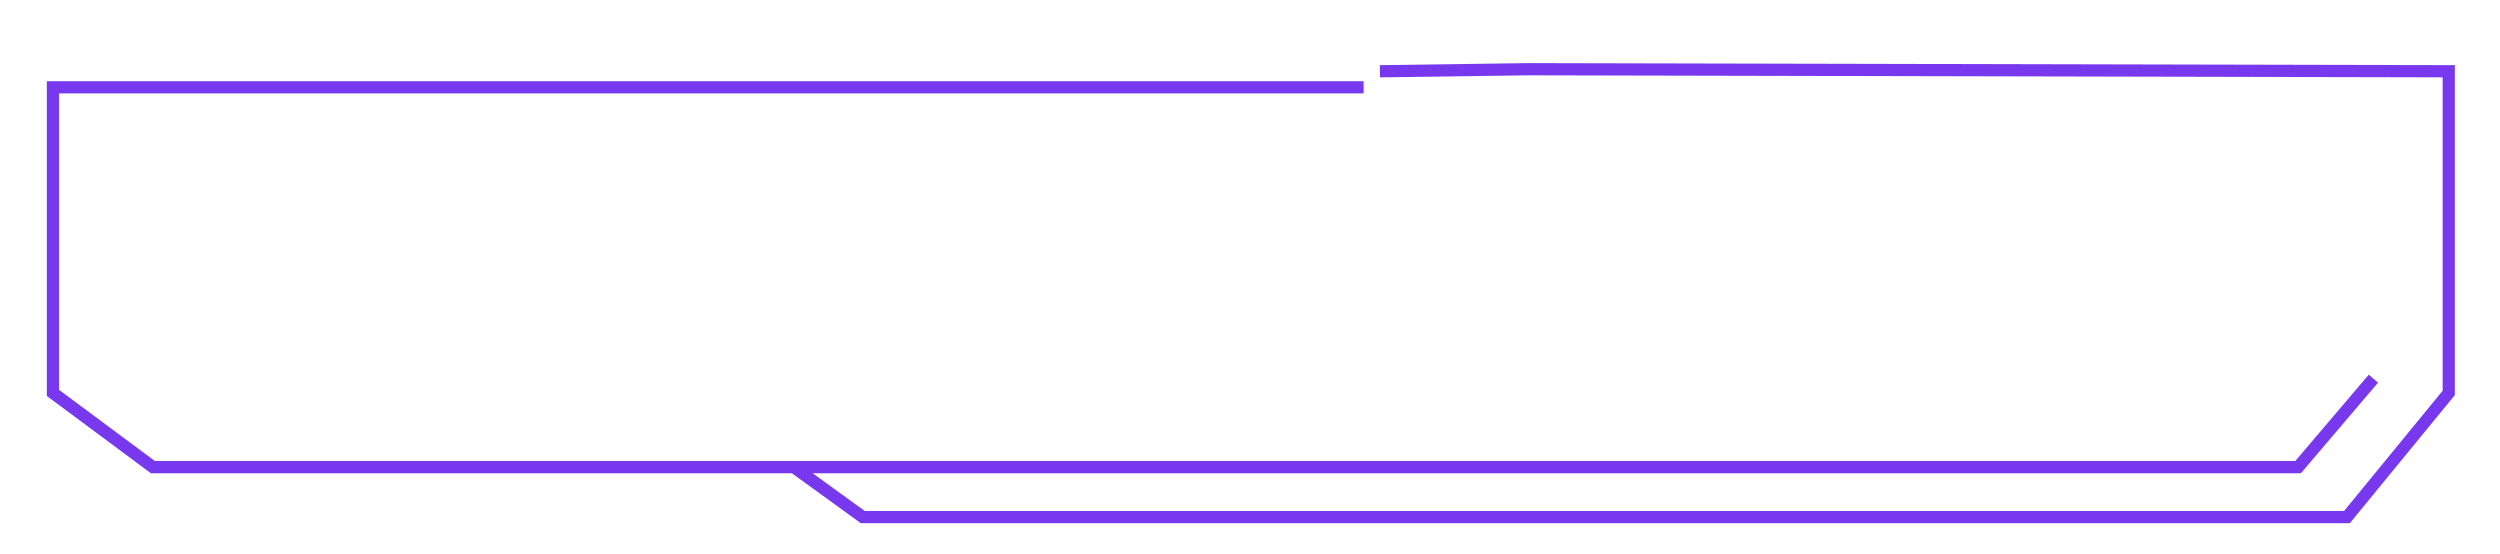 <svg width="614" height="136" viewBox="0 0 614 136" fill="none" xmlns="http://www.w3.org/2000/svg">
<path d="M89.244 41.95H101.844V74H89.244V62.35H69.294V74H56.694V41.95H69.294V53.6H89.244V41.95ZM138.842 41.95L159.292 74H143.842L140.892 68.55H124.242L121.242 74H105.842L126.292 41.95H138.842ZM128.242 61.3H136.892L132.542 53.35L128.242 61.3ZM192.992 61.6H207.742C207.692 62.35 207.642 63.1 207.542 63.8C206.792 69.65 201.842 74 195.942 74H171.842C165.992 74 161.042 69.65 160.292 63.85C159.742 59.95 159.742 56 160.292 52.1C161.042 46.3 165.992 41.95 171.842 41.95H195.942C201.792 41.95 206.742 46.3 207.492 52.1C207.592 52.85 207.692 53.6 207.742 54.3H192.992C192.992 54.3 192.992 54.25 192.992 54.2C192.592 52.15 190.792 50.7 188.692 50.7C184.892 50.7 181.442 50.7 177.592 50.7C175.542 50.7 173.742 52.15 173.342 54.2C172.792 56.7 172.842 59.25 173.342 61.75C173.742 63.8 175.542 65.25 177.642 65.25C181.442 65.25 184.892 65.25 188.692 65.25C190.792 65.25 192.592 63.8 192.992 61.75C192.992 61.7 192.992 61.65 192.992 61.6ZM259.381 41.95L244.631 57.95L259.381 74H244.531L234.181 62.35H226.081V74H213.481V41.95H226.081V53.6H234.181L244.531 41.95H259.381ZM306.078 58.65C308.078 60.65 308.228 62.55 308.228 65.25C308.228 70.1 304.328 74 299.478 74L263.628 74.05V41.95H296.578C302.178 41.95 306.778 46.5 306.778 52.15C306.778 54.05 305.978 55.9 304.628 57.3L304.478 57.45C305.078 57.75 305.628 58.15 306.078 58.65ZM276.378 49.2V55.05H290.728C292.328 55.05 293.628 53.75 293.628 52.15C293.628 50.55 292.328 49.2 290.728 49.2H276.378ZM292.178 66.7C293.778 66.7 295.128 65.4 295.128 63.8C295.128 62.2 293.778 60.9 292.178 60.9H276.378V66.7H292.178ZM342.797 41.95L363.247 74H347.797L344.847 68.55H328.197L325.197 74H309.797L330.247 41.95H342.797ZM332.197 61.3H340.847L336.497 53.35L332.197 61.3ZM359.276 41.95H401.926V50.7H386.876V74H374.276V50.7H359.276V41.95ZM404.247 41.95H446.897V50.7H431.847V74H419.247V50.7H404.247V41.95ZM464.167 65.25H491.867V74H451.567V41.95H464.167V65.25ZM538.288 50.25H509.138V54.05H538.288V61.9H509.138V65.7H538.288V74H496.538V41.95H538.288V50.25Z" fill="white"/>
<g filter="url(#filter0_d_317_135)">
<g filter="url(#filter1_d_317_135)">
<path d="M334.908 13.444L121.979 13.444H13V88.5L37.55 106.727H301.015H509.991H564.408L582.908 85" stroke="#7839EE" stroke-width="3"/>
</g>
<g filter="url(#filter2_d_317_135)">
<path d="M190.838 110.637L207.908 123H572.408L597.412 92.5V52.75V13.5L371.408 13L334.908 13.5" stroke="#7839EE" stroke-width="3"/>
</g>
</g>
<defs>
<filter id="filter0_d_317_135" x="7.5" y="11.5" width="595.412" height="121" filterUnits="userSpaceOnUse" color-interpolation-filters="sRGB">
<feFlood flood-opacity="0" result="BackgroundImageFix"/>
<feColorMatrix in="SourceAlpha" type="matrix" values="0 0 0 0 0 0 0 0 0 0 0 0 0 0 0 0 0 0 127 0" result="hardAlpha"/>
<feOffset dy="4"/>
<feGaussianBlur stdDeviation="2"/>
<feComposite in2="hardAlpha" operator="out"/>
<feColorMatrix type="matrix" values="0 0 0 0 0 0 0 0 0 0 0 0 0 0 0 0 0 0 0.25 0"/>
<feBlend mode="normal" in2="BackgroundImageFix" result="effect1_dropShadow_317_135"/>
<feBlend mode="normal" in="SourceGraphic" in2="effect1_dropShadow_317_135" result="shape"/>
</filter>
<filter id="filter1_d_317_135" x="0.5" y="4.944" width="594.551" height="118.284" filterUnits="userSpaceOnUse" color-interpolation-filters="sRGB">
<feFlood flood-opacity="0" result="BackgroundImageFix"/>
<feColorMatrix in="SourceAlpha" type="matrix" values="0 0 0 0 0 0 0 0 0 0 0 0 0 0 0 0 0 0 127 0" result="hardAlpha"/>
<feOffset dy="4"/>
<feGaussianBlur stdDeviation="5.5"/>
<feComposite in2="hardAlpha" operator="out"/>
<feColorMatrix type="matrix" values="0 0 0 0 0.408 0 0 0 0 0.184 0 0 0 0 0.929 0 0 0 1 0"/>
<feBlend mode="normal" in2="BackgroundImageFix" result="effect1_dropShadow_317_135"/>
<feBlend mode="normal" in="SourceGraphic" in2="effect1_dropShadow_317_135" result="shape"/>
</filter>
<filter id="filter2_d_317_135" x="182.958" y="0.5" width="430.954" height="135" filterUnits="userSpaceOnUse" color-interpolation-filters="sRGB">
<feFlood flood-opacity="0" result="BackgroundImageFix"/>
<feColorMatrix in="SourceAlpha" type="matrix" values="0 0 0 0 0 0 0 0 0 0 0 0 0 0 0 0 0 0 127 0" result="hardAlpha"/>
<feOffset dx="4"/>
<feGaussianBlur stdDeviation="5.5"/>
<feComposite in2="hardAlpha" operator="out"/>
<feColorMatrix type="matrix" values="0 0 0 0 0.408 0 0 0 0 0.184 0 0 0 0 0.929 0 0 0 1 0"/>
<feBlend mode="normal" in2="BackgroundImageFix" result="effect1_dropShadow_317_135"/>
<feBlend mode="normal" in="SourceGraphic" in2="effect1_dropShadow_317_135" result="shape"/>
</filter>
</defs>
</svg>

